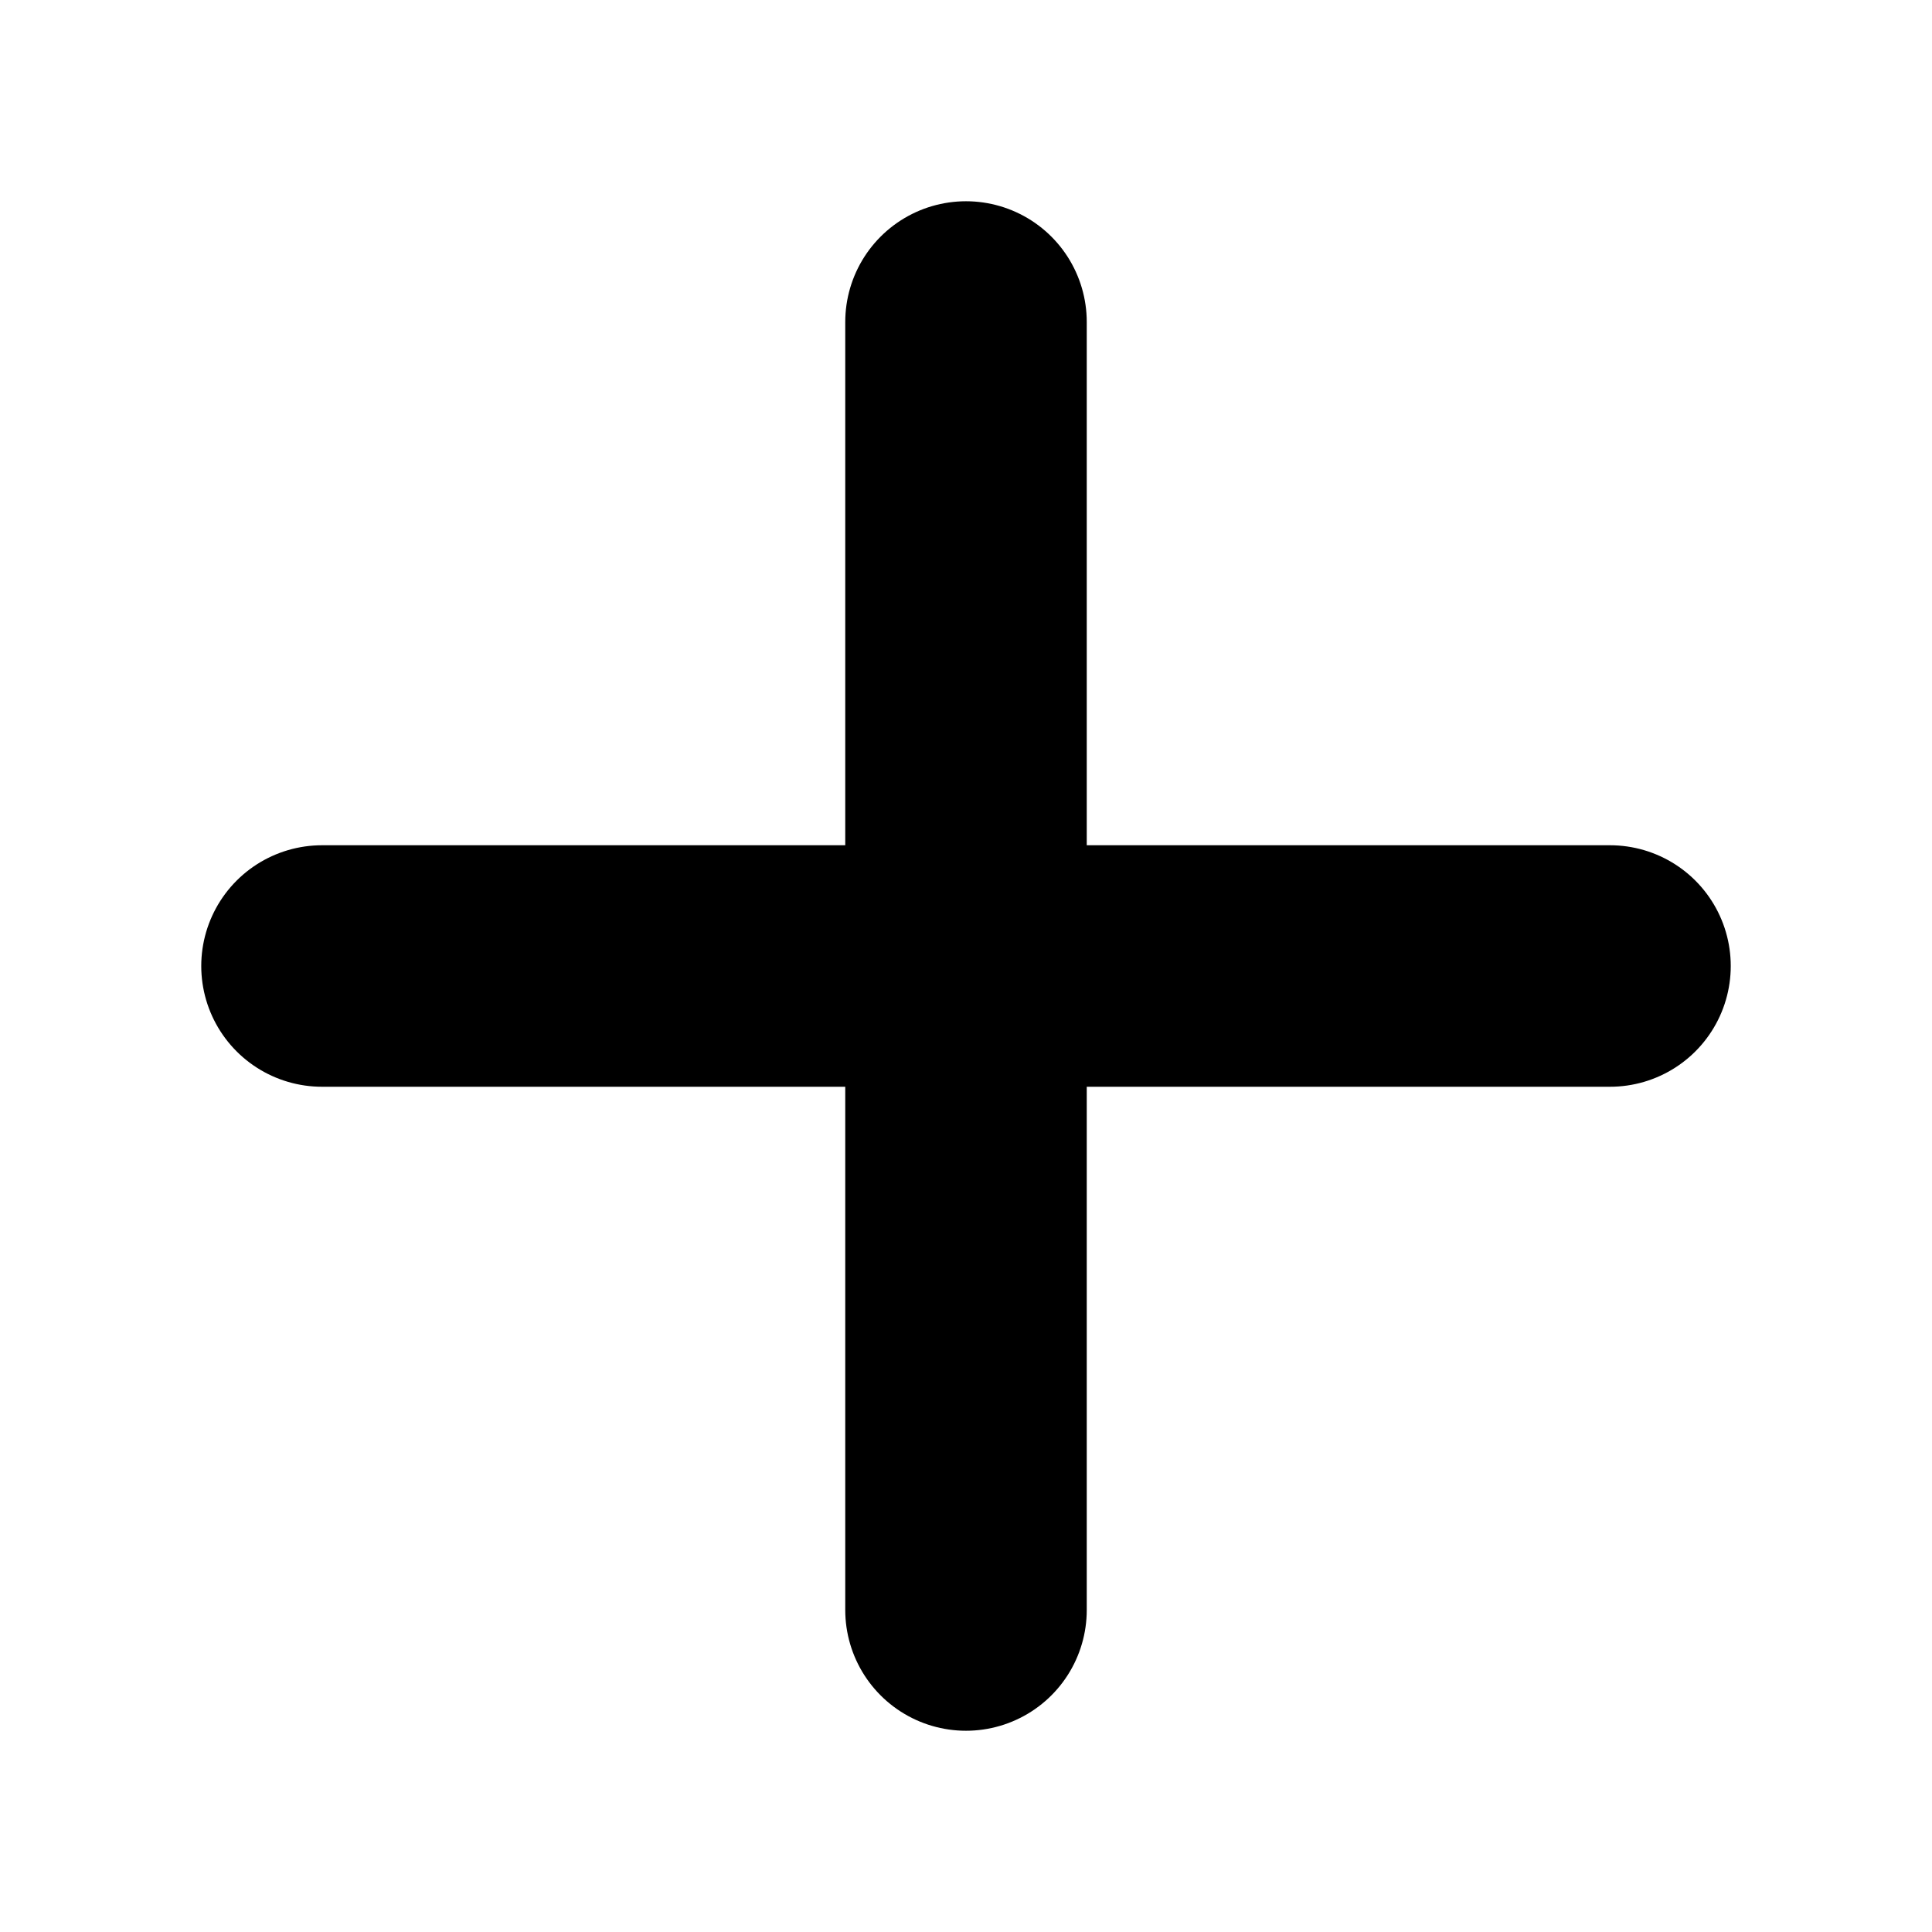 <svg width="12" height="12" viewBox="0 0 12 12" fill="none" xmlns="http://www.w3.org/2000/svg">
<g id="plus &#38; minus">
<path id="Vector 7" d="M10 6L2 6M6 2L6 10" stroke="black" stroke-width="1.5" stroke-linecap="round"/>
</g>
</svg>
